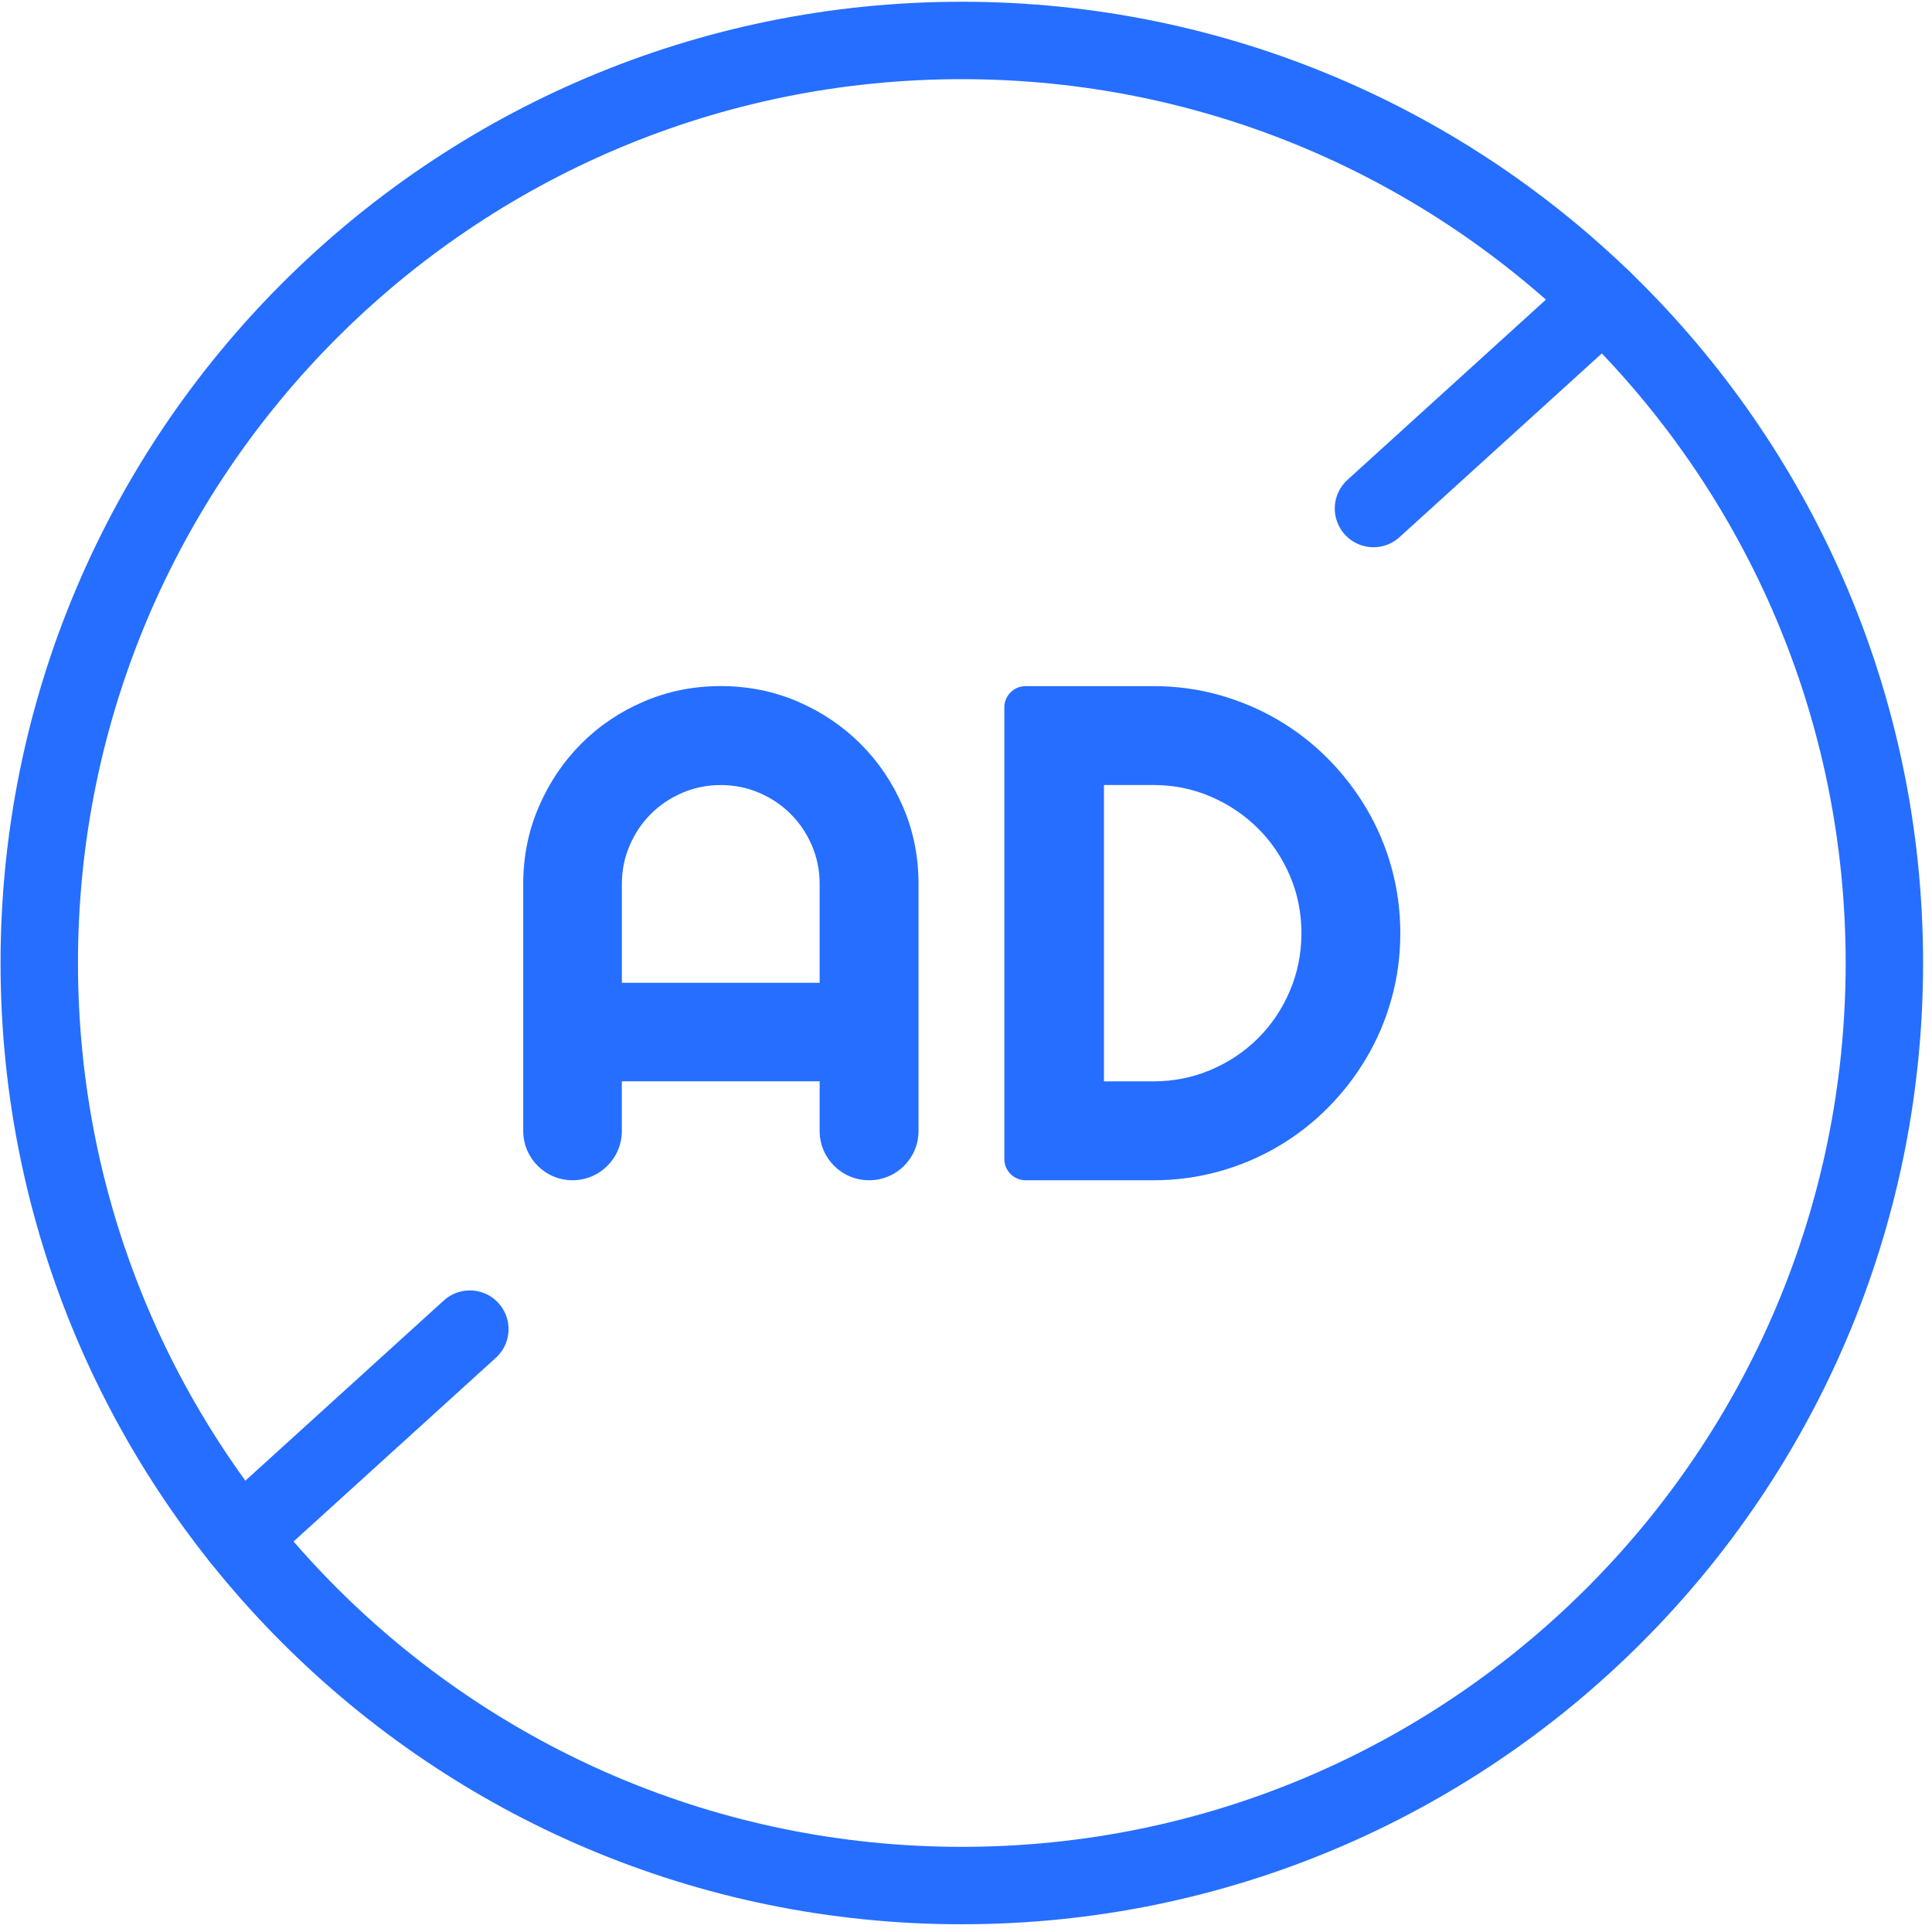 <svg xmlns="http://www.w3.org/2000/svg" width="127" height="127" viewBox="0 0 127 127" fill="none"><path d="M63.225 123.947C96.718 123.947 123.869 96.795 123.869 63.303C123.869 29.81 96.718 2.659 63.225 2.659C29.732 2.659 2.581 29.81 2.581 63.303C2.581 96.795 29.732 123.947 63.225 123.947Z" stroke="#256EFF" stroke-width="5.089" stroke-miterlimit="10"></path><path d="M57.141 77.583H57.119C55.329 77.583 53.879 76.133 53.879 74.343V71.08H40.876V74.343C40.876 76.133 39.426 77.583 37.636 77.583C35.846 77.583 34.395 76.133 34.395 74.343V58.102C34.395 56.307 34.735 54.618 35.415 53.039C36.095 51.46 37.019 50.084 38.19 48.905C39.36 47.726 40.734 46.799 42.313 46.119C43.892 45.44 45.578 45.1 47.376 45.1C49.175 45.1 50.861 45.44 52.44 46.119C54.019 46.799 55.395 47.729 56.574 48.905C57.753 50.084 58.679 51.46 59.359 53.039C60.039 54.618 60.379 56.304 60.379 58.102V74.343C60.379 76.133 58.929 77.583 57.139 77.583H57.141ZM53.879 64.605V58.105C53.879 57.214 53.709 56.373 53.369 55.58C53.029 54.788 52.566 54.097 51.976 53.508C51.387 52.918 50.696 52.455 49.904 52.115C49.112 51.775 48.27 51.605 47.379 51.605C46.488 51.605 45.646 51.775 44.854 52.115C44.062 52.455 43.371 52.918 42.782 53.508C42.192 54.097 41.729 54.788 41.389 55.58C41.049 56.373 40.879 57.214 40.879 58.105V64.605H53.882H53.879Z" fill="#256EFF"></path><path d="M92.049 61.342C92.049 62.836 91.857 64.276 91.47 65.657C91.087 67.039 90.538 68.33 89.828 69.531C89.118 70.732 88.274 71.826 87.292 72.815C86.311 73.805 85.217 74.655 84.008 75.365C82.799 76.075 81.505 76.623 80.123 77.007C78.742 77.391 77.302 77.585 75.808 77.585H67.419C66.646 77.585 66.021 76.96 66.021 76.187V46.5C66.021 45.727 66.646 45.102 67.419 45.102H75.808C77.302 45.102 78.742 45.294 80.123 45.68C81.505 46.067 82.799 46.612 84.008 47.322C85.217 48.032 86.311 48.882 87.292 49.872C88.274 50.862 89.118 51.956 89.828 53.156C90.538 54.357 91.087 55.648 91.47 57.03C91.854 58.412 92.049 59.851 92.049 61.345V61.342ZM85.549 61.342C85.549 59.999 85.297 58.738 84.789 57.559C84.282 56.38 83.589 55.349 82.706 54.467C81.823 53.584 80.787 52.885 79.603 52.372C78.418 51.859 77.152 51.602 75.808 51.602H72.568V71.083H75.808C77.152 71.083 78.415 70.83 79.603 70.323C80.787 69.816 81.823 69.123 82.706 68.24C83.589 67.357 84.285 66.323 84.789 65.136C85.294 63.952 85.549 62.685 85.549 61.342Z" fill="#256EFF"></path><path d="M105.386 19.714L90.286 33.427" stroke="#256EFF" stroke-width="5.089" stroke-linecap="round" stroke-linejoin="round"></path><path d="M30.884 87.37L15.787 101.08" stroke="#256EFF" stroke-width="5.089" stroke-linecap="round" stroke-linejoin="round"></path></svg>